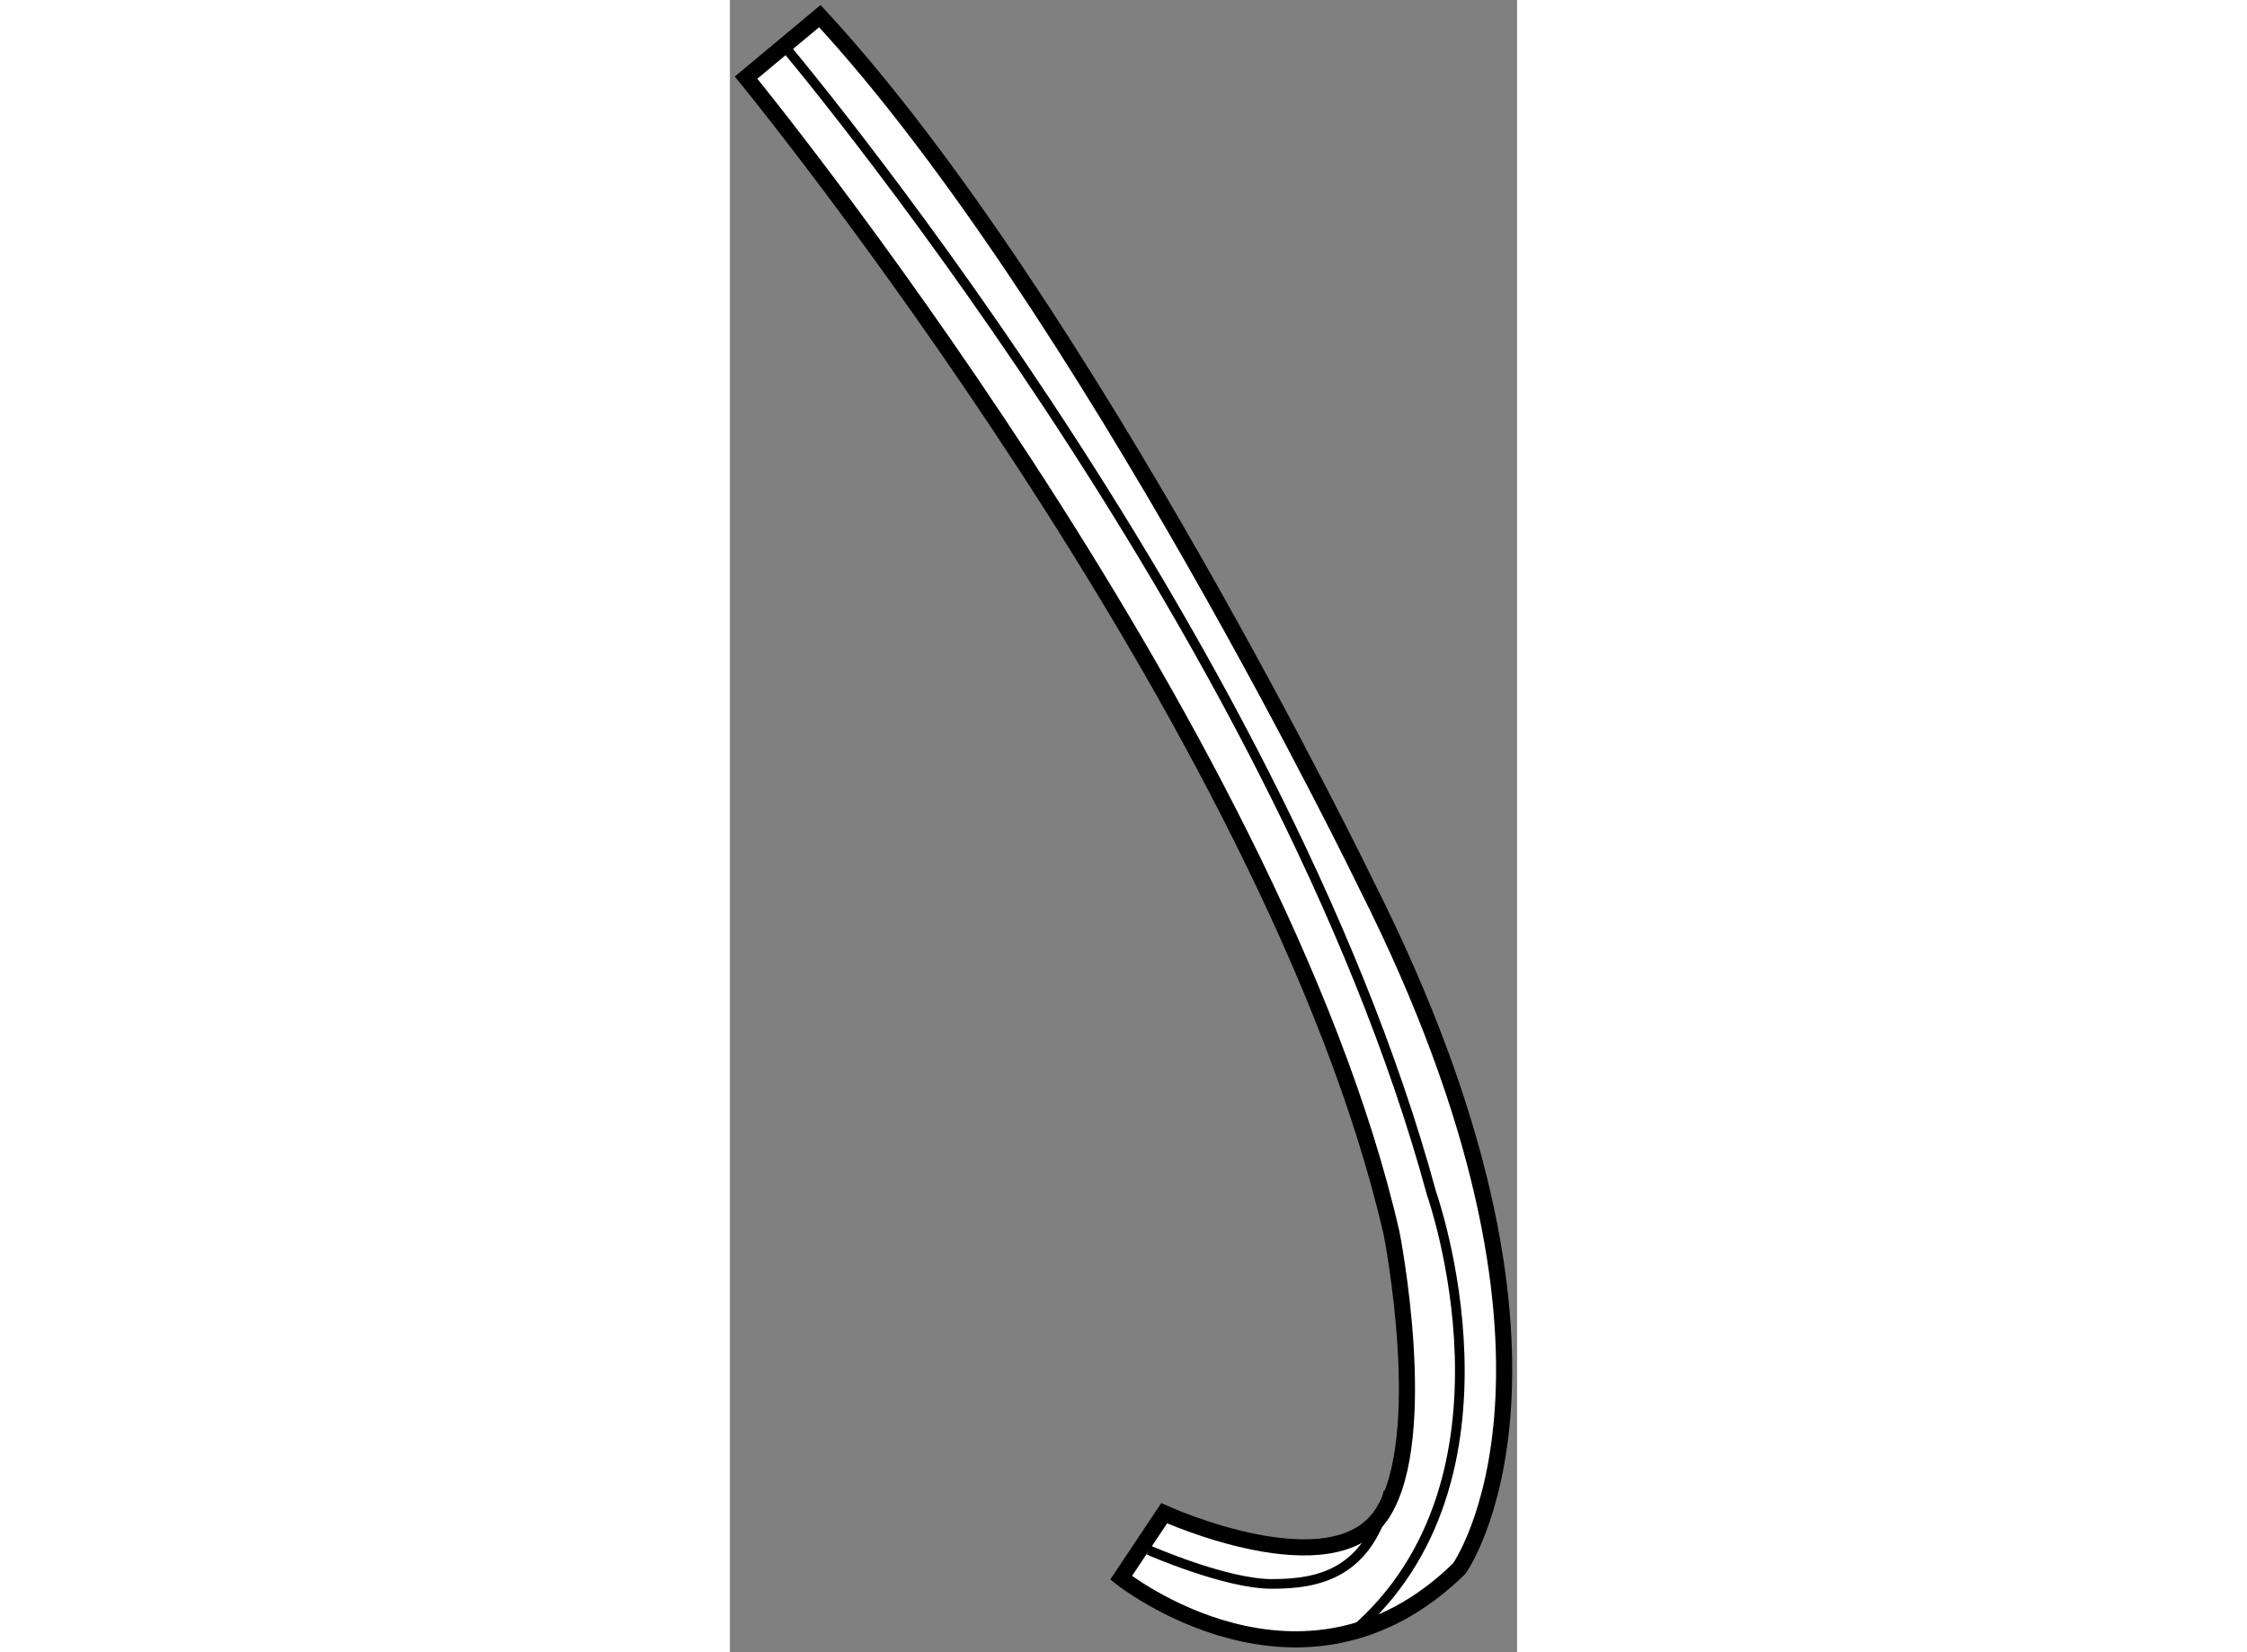 <?xml version="1.0" encoding="utf-8"?>
<!-- Generator: Adobe Illustrator 15.1.0, SVG Export Plug-In . SVG Version: 6.00 Build 0)  -->
<!DOCTYPE svg PUBLIC "-//W3C//DTD SVG 1.1//EN" "http://www.w3.org/Graphics/SVG/1.1/DTD/svg11.dtd">
<svg version="1.1" xmlns="http://www.w3.org/2000/svg" xmlns:xlink="http://www.w3.org/1999/xlink" x="0px" y="0px" width="244.8px"
	 height="180px" viewBox="204.061 118.908 24.409 51.236" enable-background="new 0 0 244.8 180" xml:space="preserve">
	
<rect x="204.061" y="118.908" width="24.409" height="51.236" fill="#808080" stroke="none"/>
	
<g><path fill="#FFFFFF" stroke="#000000" stroke-width="0.5" d="M204.561,121.315c0,0,16.396,20.019,20.019,35.843
			c0,0,1.24,6.292-0.285,8.676c-1.525,2.383-6.768,0-6.768,0l-1.336,2.001c0,0,5.625,4.48,10.486-0.285c0,0,4.575-6.387-2.86-21.164
			c0,0-8.77-18.111-16.968-26.978L204.561,121.315z"></path><path fill="none" stroke="#000000" stroke-width="0.3" d="M205.609,120.17c0,0,15.444,18.208,20.21,35.75
			c0,0,3.145,8.864-2.479,13.632"></path><path fill="none" stroke="#000000" stroke-width="0.3" d="M217.048,166.978c0,0,2.384,1.048,3.813,1.048
			c1.431,0,3.051-0.286,3.622-2.86"></path></g>


</svg>